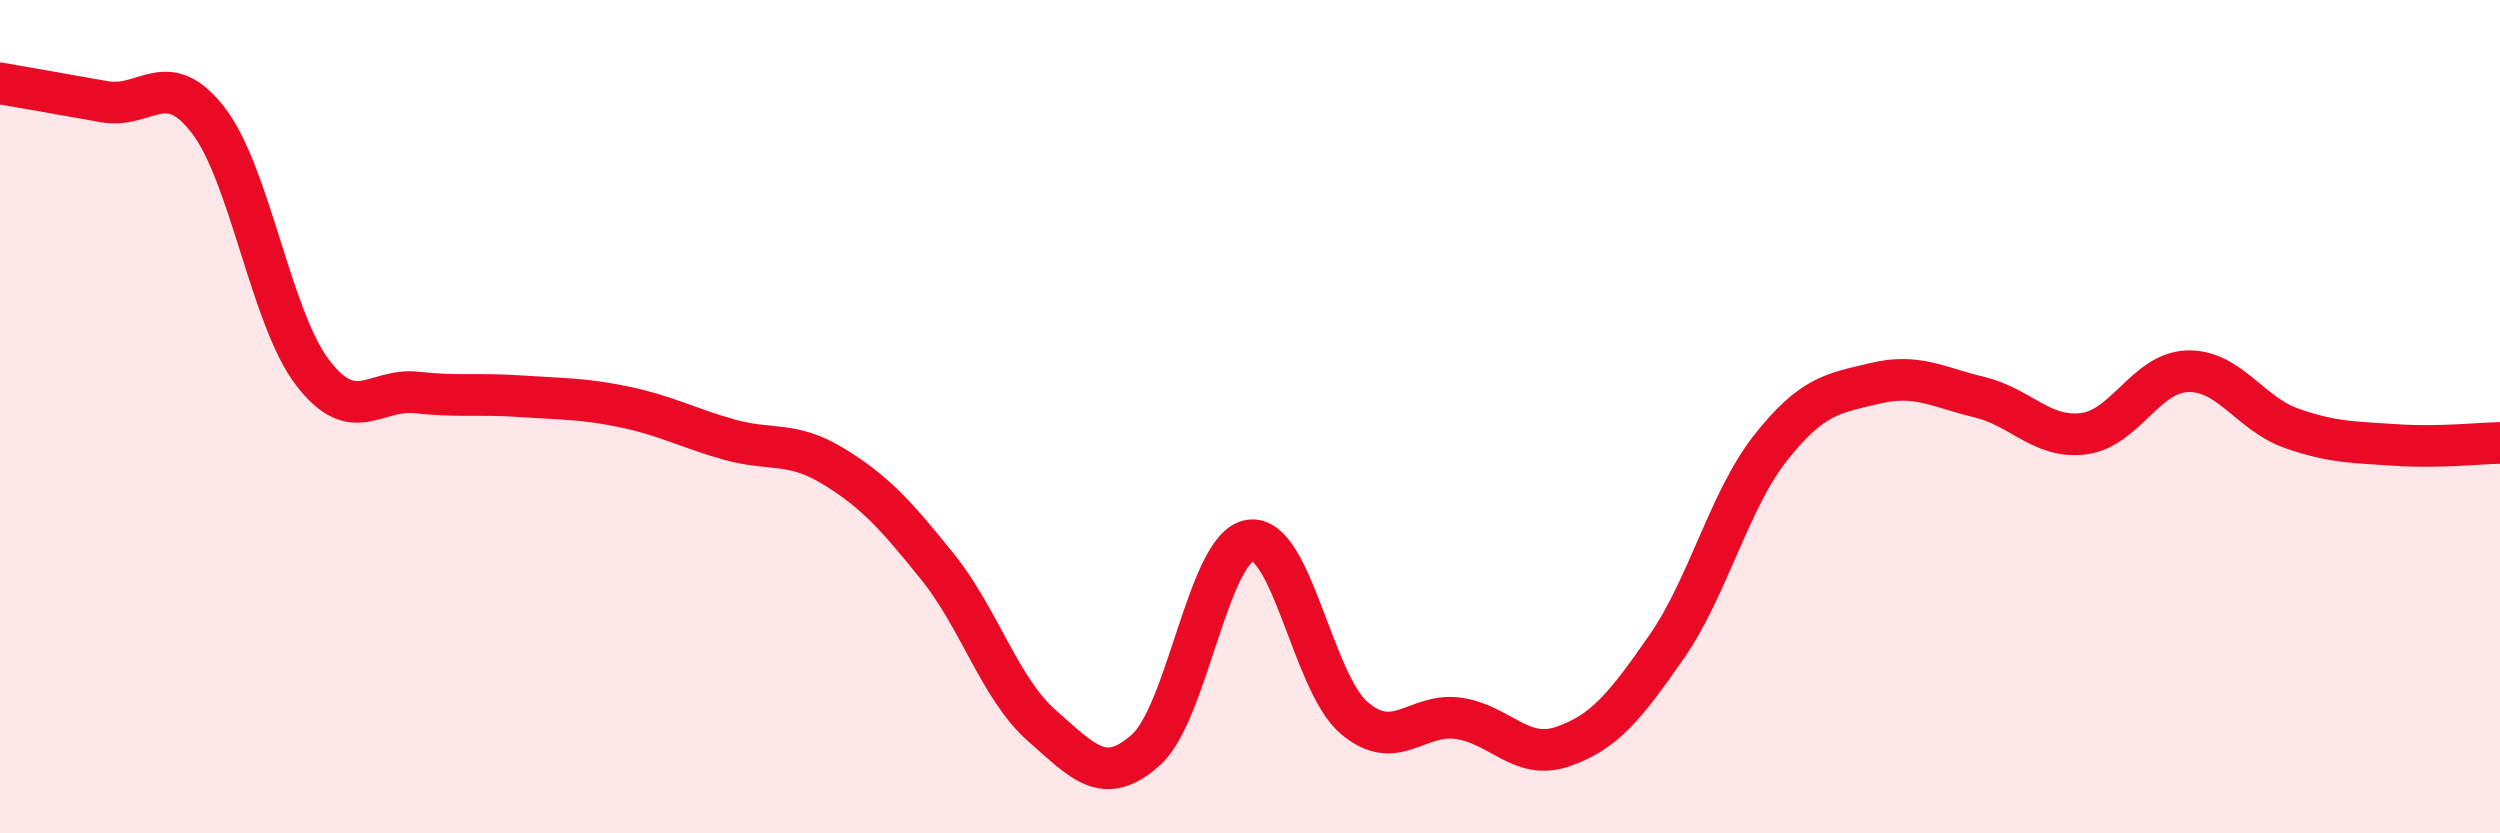 
    <svg width="60" height="20" viewBox="0 0 60 20" xmlns="http://www.w3.org/2000/svg">
      <path
        d="M 0,2 C 0.5,2.09 1.5,2.26 2.5,2.44 C 3.5,2.62 4,1.59 5,2.89 C 6,4.19 6.5,7.63 7.5,8.94 C 8.5,10.25 9,9.31 10,9.42 C 11,9.53 11.5,9.44 12.5,9.51 C 13.5,9.58 14,9.56 15,9.77 C 16,9.98 16.5,10.27 17.5,10.55 C 18.5,10.83 19,10.58 20,11.19 C 21,11.8 21.5,12.36 22.5,13.6 C 23.5,14.84 24,16.53 25,17.41 C 26,18.29 26.5,18.89 27.5,18 C 28.5,17.11 29,13.12 30,12.97 C 31,12.82 31.5,16.38 32.5,17.23 C 33.5,18.08 34,17.1 35,17.24 C 36,17.38 36.5,18.26 37.5,17.92 C 38.5,17.58 39,16.96 40,15.52 C 41,14.08 41.5,12 42.5,10.74 C 43.5,9.48 44,9.44 45,9.2 C 46,8.96 46.5,9.29 47.5,9.53 C 48.5,9.77 49,10.53 50,10.41 C 51,10.29 51.5,8.94 52.5,8.91 C 53.5,8.88 54,9.93 55,10.28 C 56,10.63 56.5,10.61 57.5,10.68 C 58.5,10.75 59.5,10.64 60,10.63L60 20L0 20Z"
        fill="#EB0A25"
        opacity="0.1"
        stroke-linecap="round"
        stroke-linejoin="round"
      />
      <path
        d="M 0,2 C 0.5,2.09 1.5,2.26 2.5,2.44 C 3.5,2.62 4,1.59 5,2.89 C 6,4.19 6.5,7.63 7.5,8.94 C 8.5,10.25 9,9.31 10,9.42 C 11,9.53 11.5,9.44 12.5,9.51 C 13.5,9.58 14,9.56 15,9.77 C 16,9.98 16.5,10.27 17.5,10.55 C 18.5,10.83 19,10.58 20,11.19 C 21,11.8 21.5,12.36 22.5,13.6 C 23.5,14.84 24,16.53 25,17.41 C 26,18.29 26.5,18.89 27.5,18 C 28.5,17.11 29,13.12 30,12.97 C 31,12.82 31.5,16.38 32.5,17.23 C 33.5,18.08 34,17.1 35,17.24 C 36,17.38 36.5,18.26 37.5,17.92 C 38.5,17.58 39,16.96 40,15.52 C 41,14.08 41.5,12 42.5,10.74 C 43.5,9.48 44,9.44 45,9.2 C 46,8.96 46.5,9.29 47.5,9.53 C 48.5,9.77 49,10.53 50,10.41 C 51,10.29 51.5,8.94 52.5,8.91 C 53.5,8.88 54,9.93 55,10.28 C 56,10.63 56.5,10.61 57.5,10.68 C 58.5,10.75 59.5,10.64 60,10.63"
        stroke="#EB0A25"
        stroke-width="1"
        fill="none"
        stroke-linecap="round"
        stroke-linejoin="round"
      />
    </svg>
  